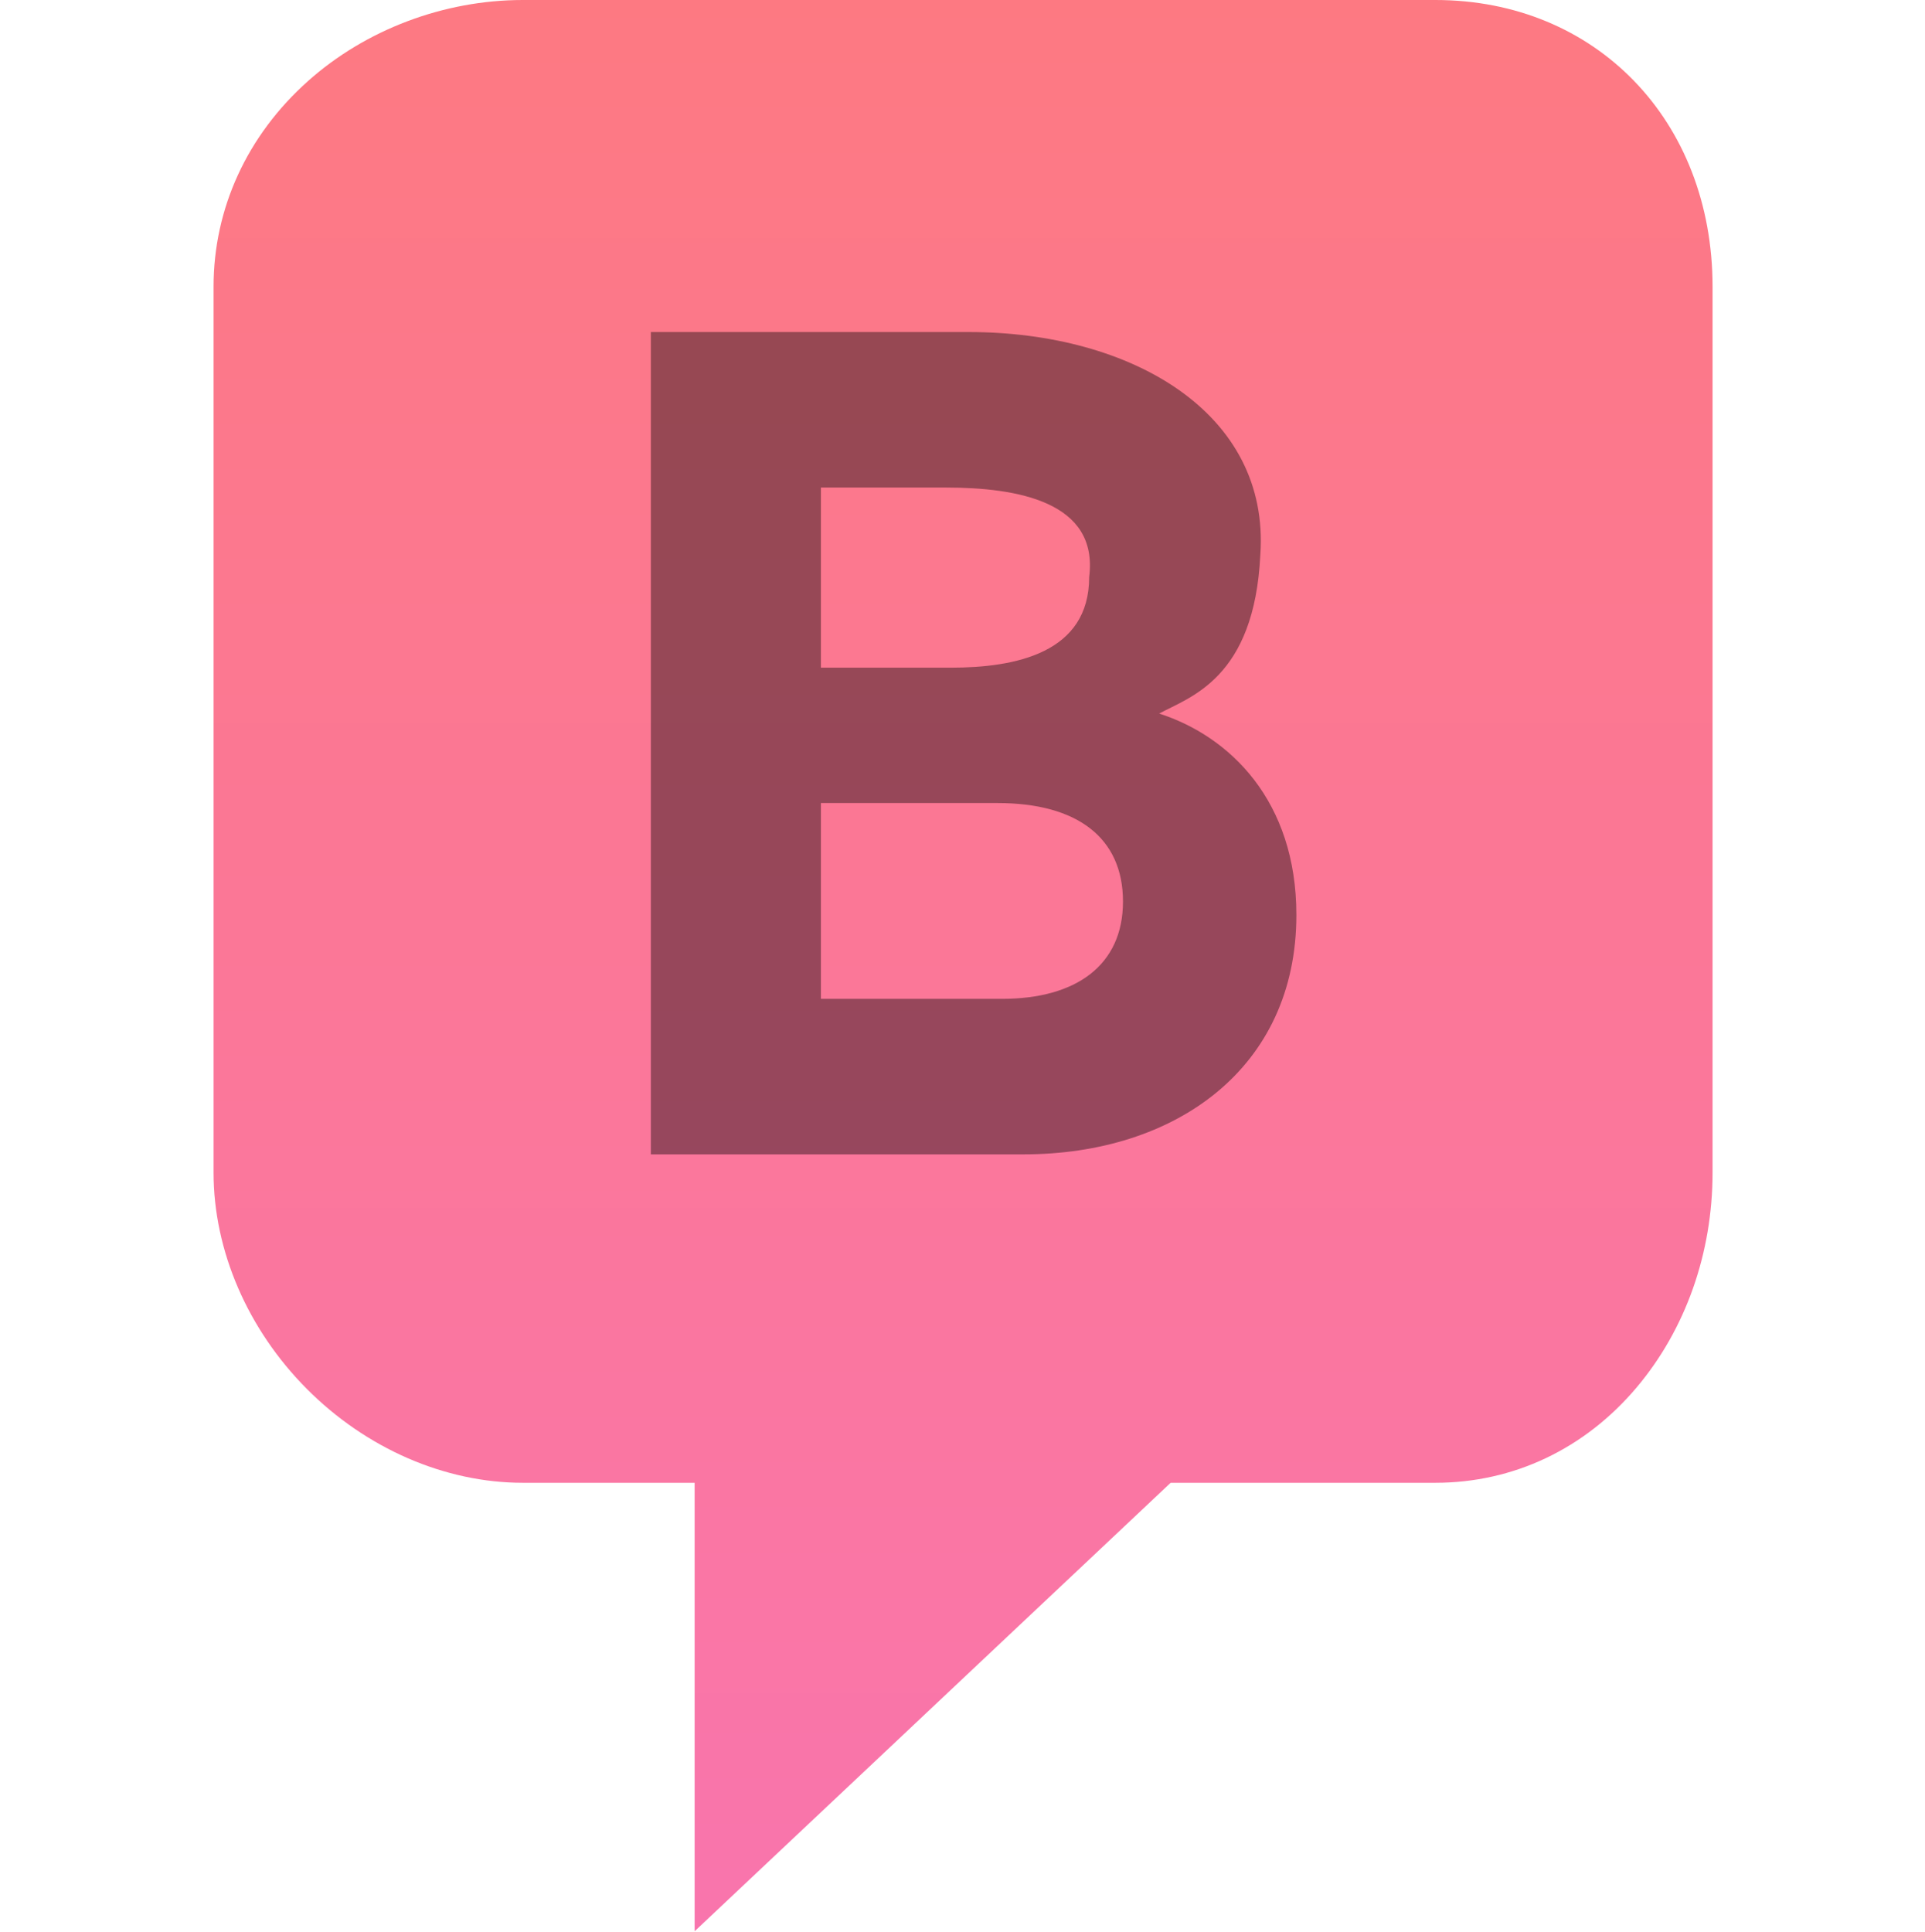<?xml version="1.0" encoding="UTF-8"?>
<svg width="835px" height="838px" viewBox="0 0 835 838" version="1.1" xmlns="http://www.w3.org/2000/svg" xmlns:xlink="http://www.w3.org/1999/xlink">
    <!-- Generator: Sketch 46.2 (44496) - http://www.bohemiancoding.com/sketch -->
    <title>icon_bladdercancer.net</title>
    <desc>Created with Sketch.</desc>
    <defs>
        <linearGradient x1="50%" y1="0%" x2="50%" y2="100%" id="linearGradient-1">
            <stop stop-color="#FD7982" offset="0%"></stop>
            <stop stop-color="#F975AD" offset="100%"></stop>
        </linearGradient>
    </defs>
    <g id="Page-1" stroke="none" stroke-width="1" fill="none" fill-rule="evenodd">
        <g id="instructions" transform="translate(-934, -156)"></g>
        <g id="icon_bladdercancer.net">
            <g id="Group" transform="translate(91.779, 0)">
                <path d="M209.529,837.686 L209.529,643.164 L134.977,643.164 C101.215,643.164 67.078,628.326 41.323,602.45 C15.603,576.612 0.854,542.413 0.854,508.625 L0.854,124.37 C0.854,90.446 15.378,58.783 41.75,35.223 C66.81,12.838 100.79,0 134.977,0 L530.843,0 C600.509,0 651.074,52.304 651.074,124.37 L651.074,508.625 C651.074,543.553 639.368,576.656 618.111,601.841 C595.614,628.489 564.623,643.164 530.843,643.164 L416.003,643.164 L209.529,837.686 L209.529,837.686 Z" id="Shape" fill="url(#linearGradient-1)"></path>
                <path d="M190.541,144.022 L190.541,500.705 L352.141,500.705 C418.139,500.705 470.55,463.339 470.55,396.855 C470.55,347.356 441.646,319.34 411.028,309.504 C424.323,302.299 452.364,294.384 454.913,240.594 C459.16,179.233 399.213,144.022 328.362,144.022 L190.541,144.022 Z M340.979,348.326 C375.434,348.326 395.331,363.37 395.331,391.031 C395.331,418.693 374.949,433.251 342.92,433.251 L264.304,433.251 L264.304,348.326 L340.979,348.326 Z M318.656,211.477 C349.229,211.477 384.834,217.503 380.665,250.299 C380.665,283.251 348.744,289.607 320.597,289.607 L264.304,289.607 L264.304,211.477 L318.656,211.477 Z" id="BC" fill="#000000" opacity="0.4"></path>
            </g>
        </g>
    </g>
</svg>
